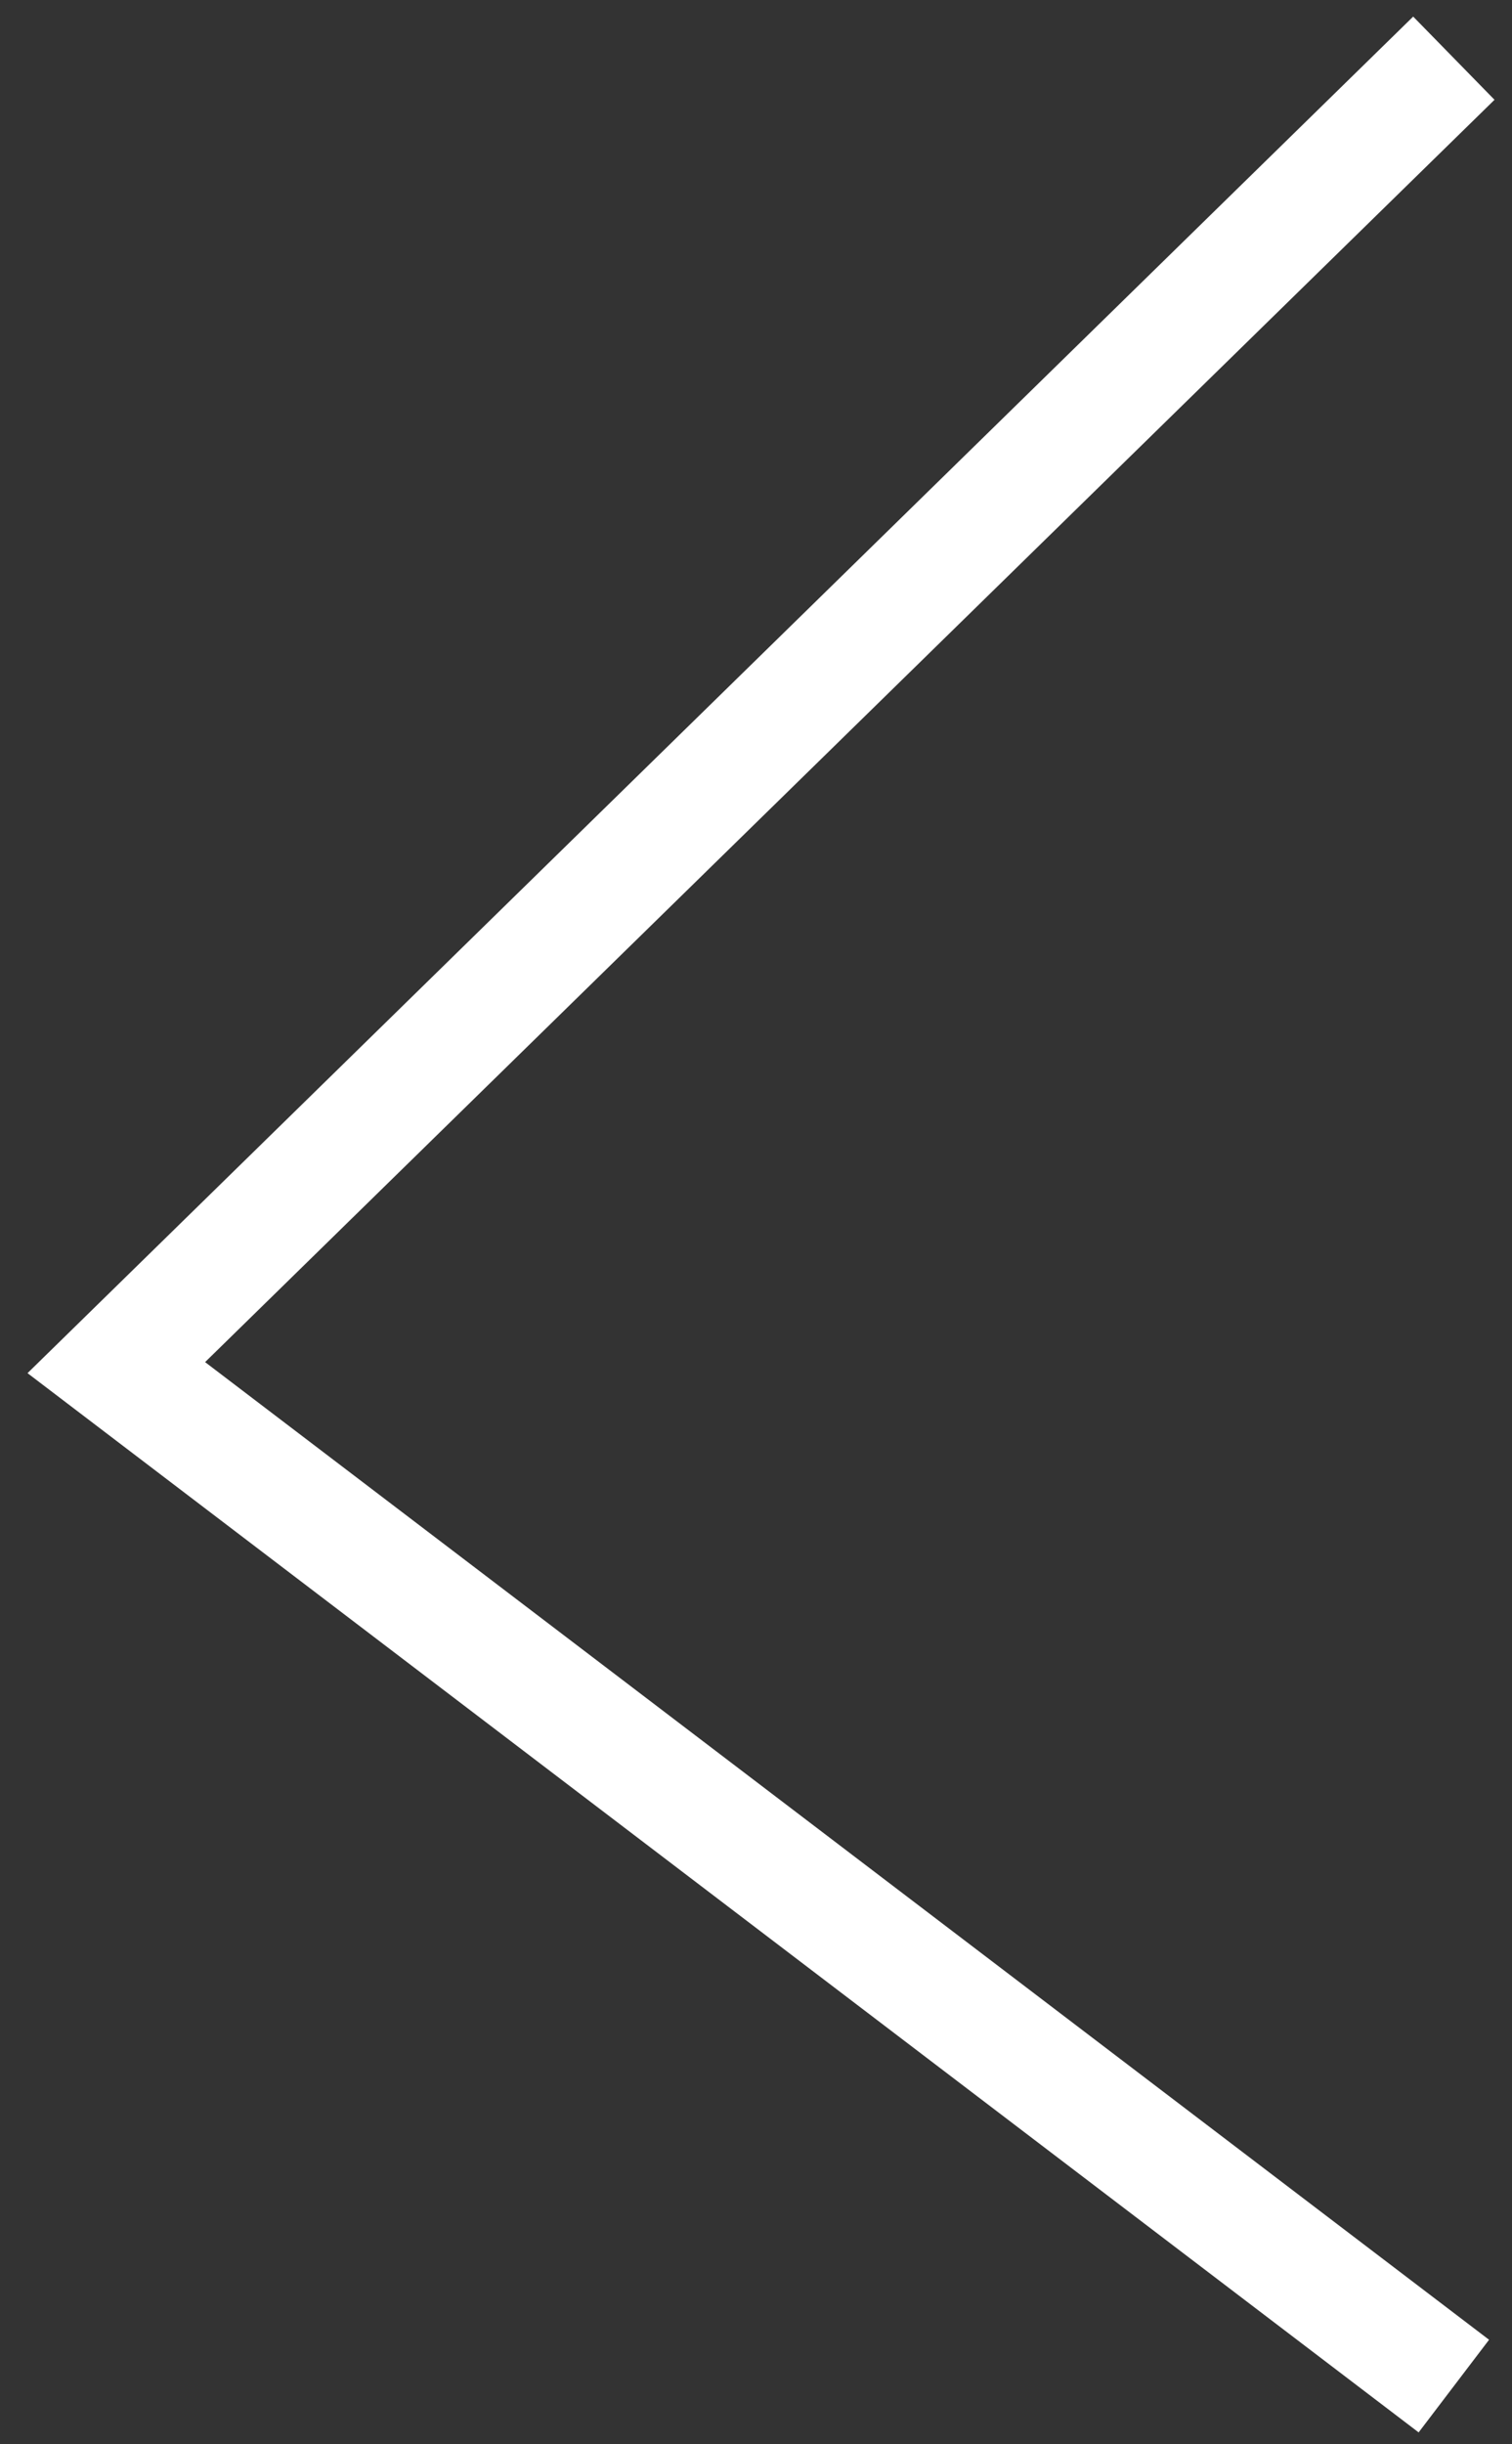 <?xml version="1.0" encoding="UTF-8"?> <svg xmlns="http://www.w3.org/2000/svg" width="26" height="42" viewBox="0 0 26 42" fill="none"><rect x="0" y="0" width="26" height="42" fill="#333333" stroke="none"/> <path d="M25 1L2 23.5L25 41" stroke="white" stroke-width="2"></path> </svg> 